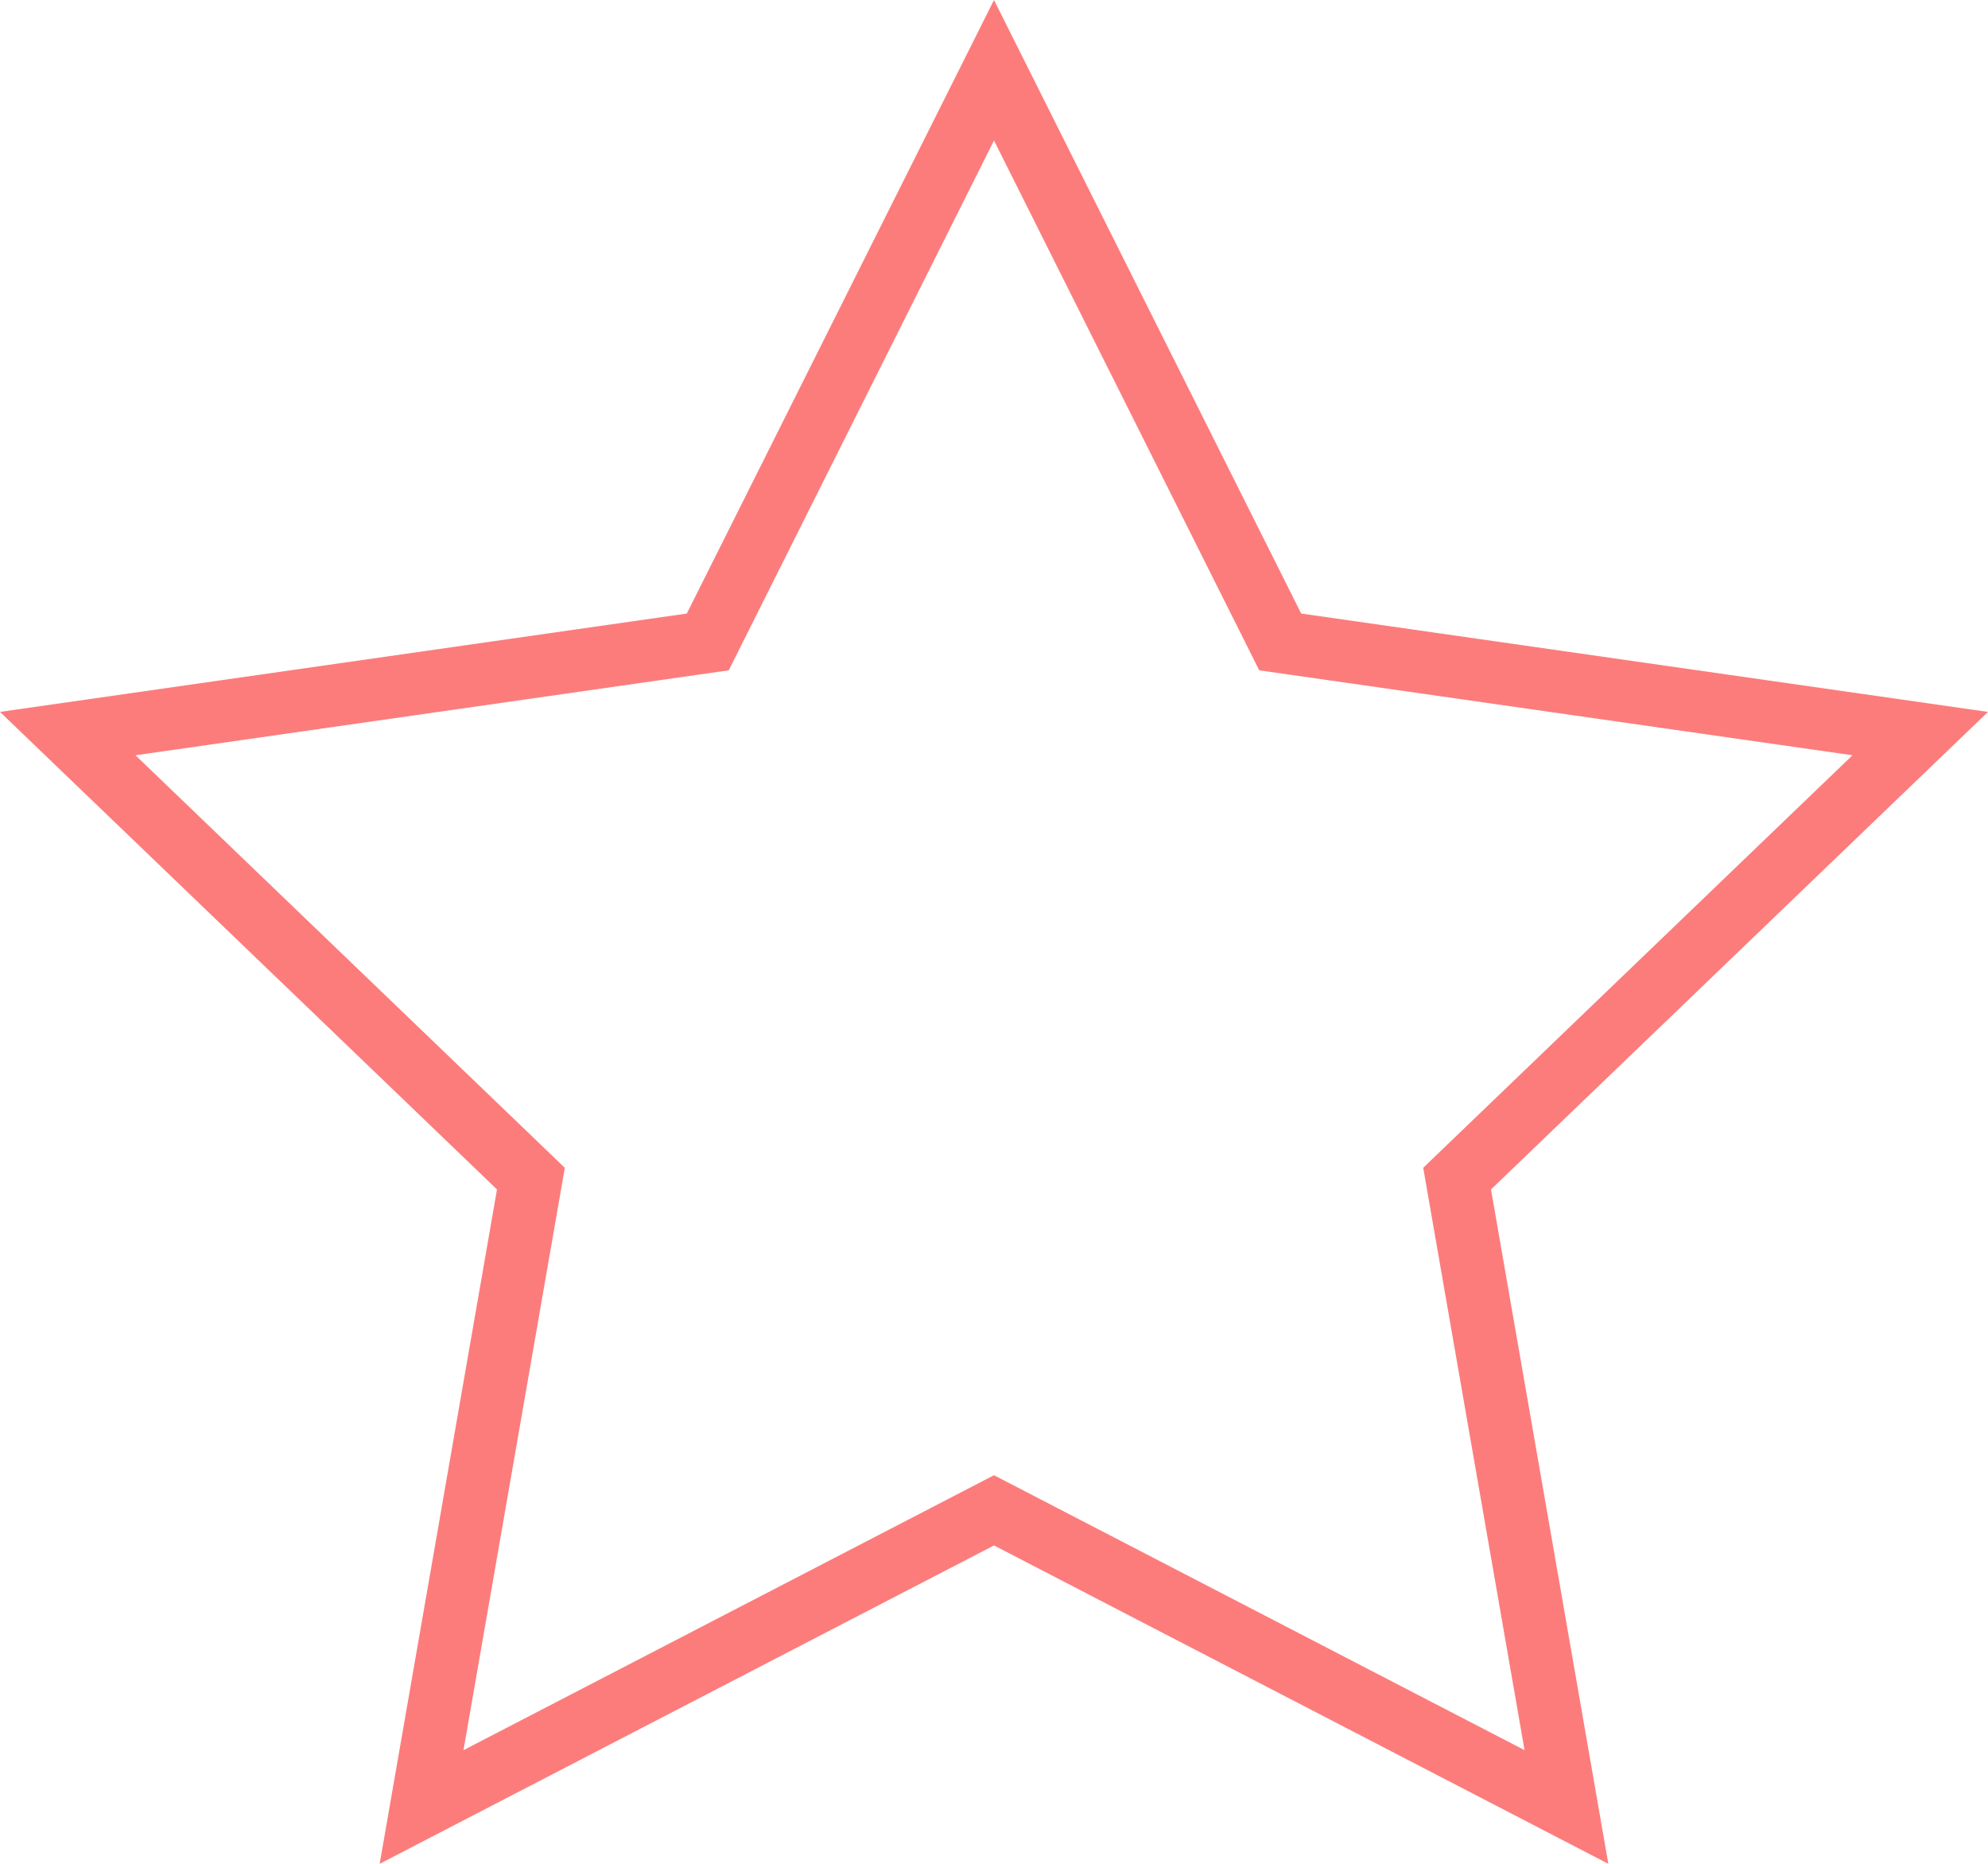 <svg xmlns="http://www.w3.org/2000/svg" width="64" height="60" viewBox="0 0 64 60">
  <defs>
    <style>
      .cls-1 {
        isolation: isolate;
      }

      .cls-2 {
        fill: #fc7c7c;
      }
    </style>
  </defs>
  <title>calitate-garantata-coral</title>
  <g id="Shape_666" data-name="Shape 666" class="cls-1">
    <g id="Shape_666-2" data-name="Shape 666">
      <path class="cls-2" d="M32,4.524,40.066,20.635l.472.944,1.057.151,18.042,2.584L46.581,36.86l-.763.734.18,1.035,3.082,17.712L32.946,47.981l-.946-.49-.946.49L14.921,56.342l3.082-17.712.18-1.035-.763-.734L4.362,24.314l18.042-2.584,1.057-.151.472-.944L32,4.524m0-4.524L22.111,19.751,0,22.918,16,38.291,12.223,60l19.777-10.249L51.777,60,48,38.291,64,22.918l-22.111-3.167L32,0Z"/>
    </g>
  </g>
</svg>
